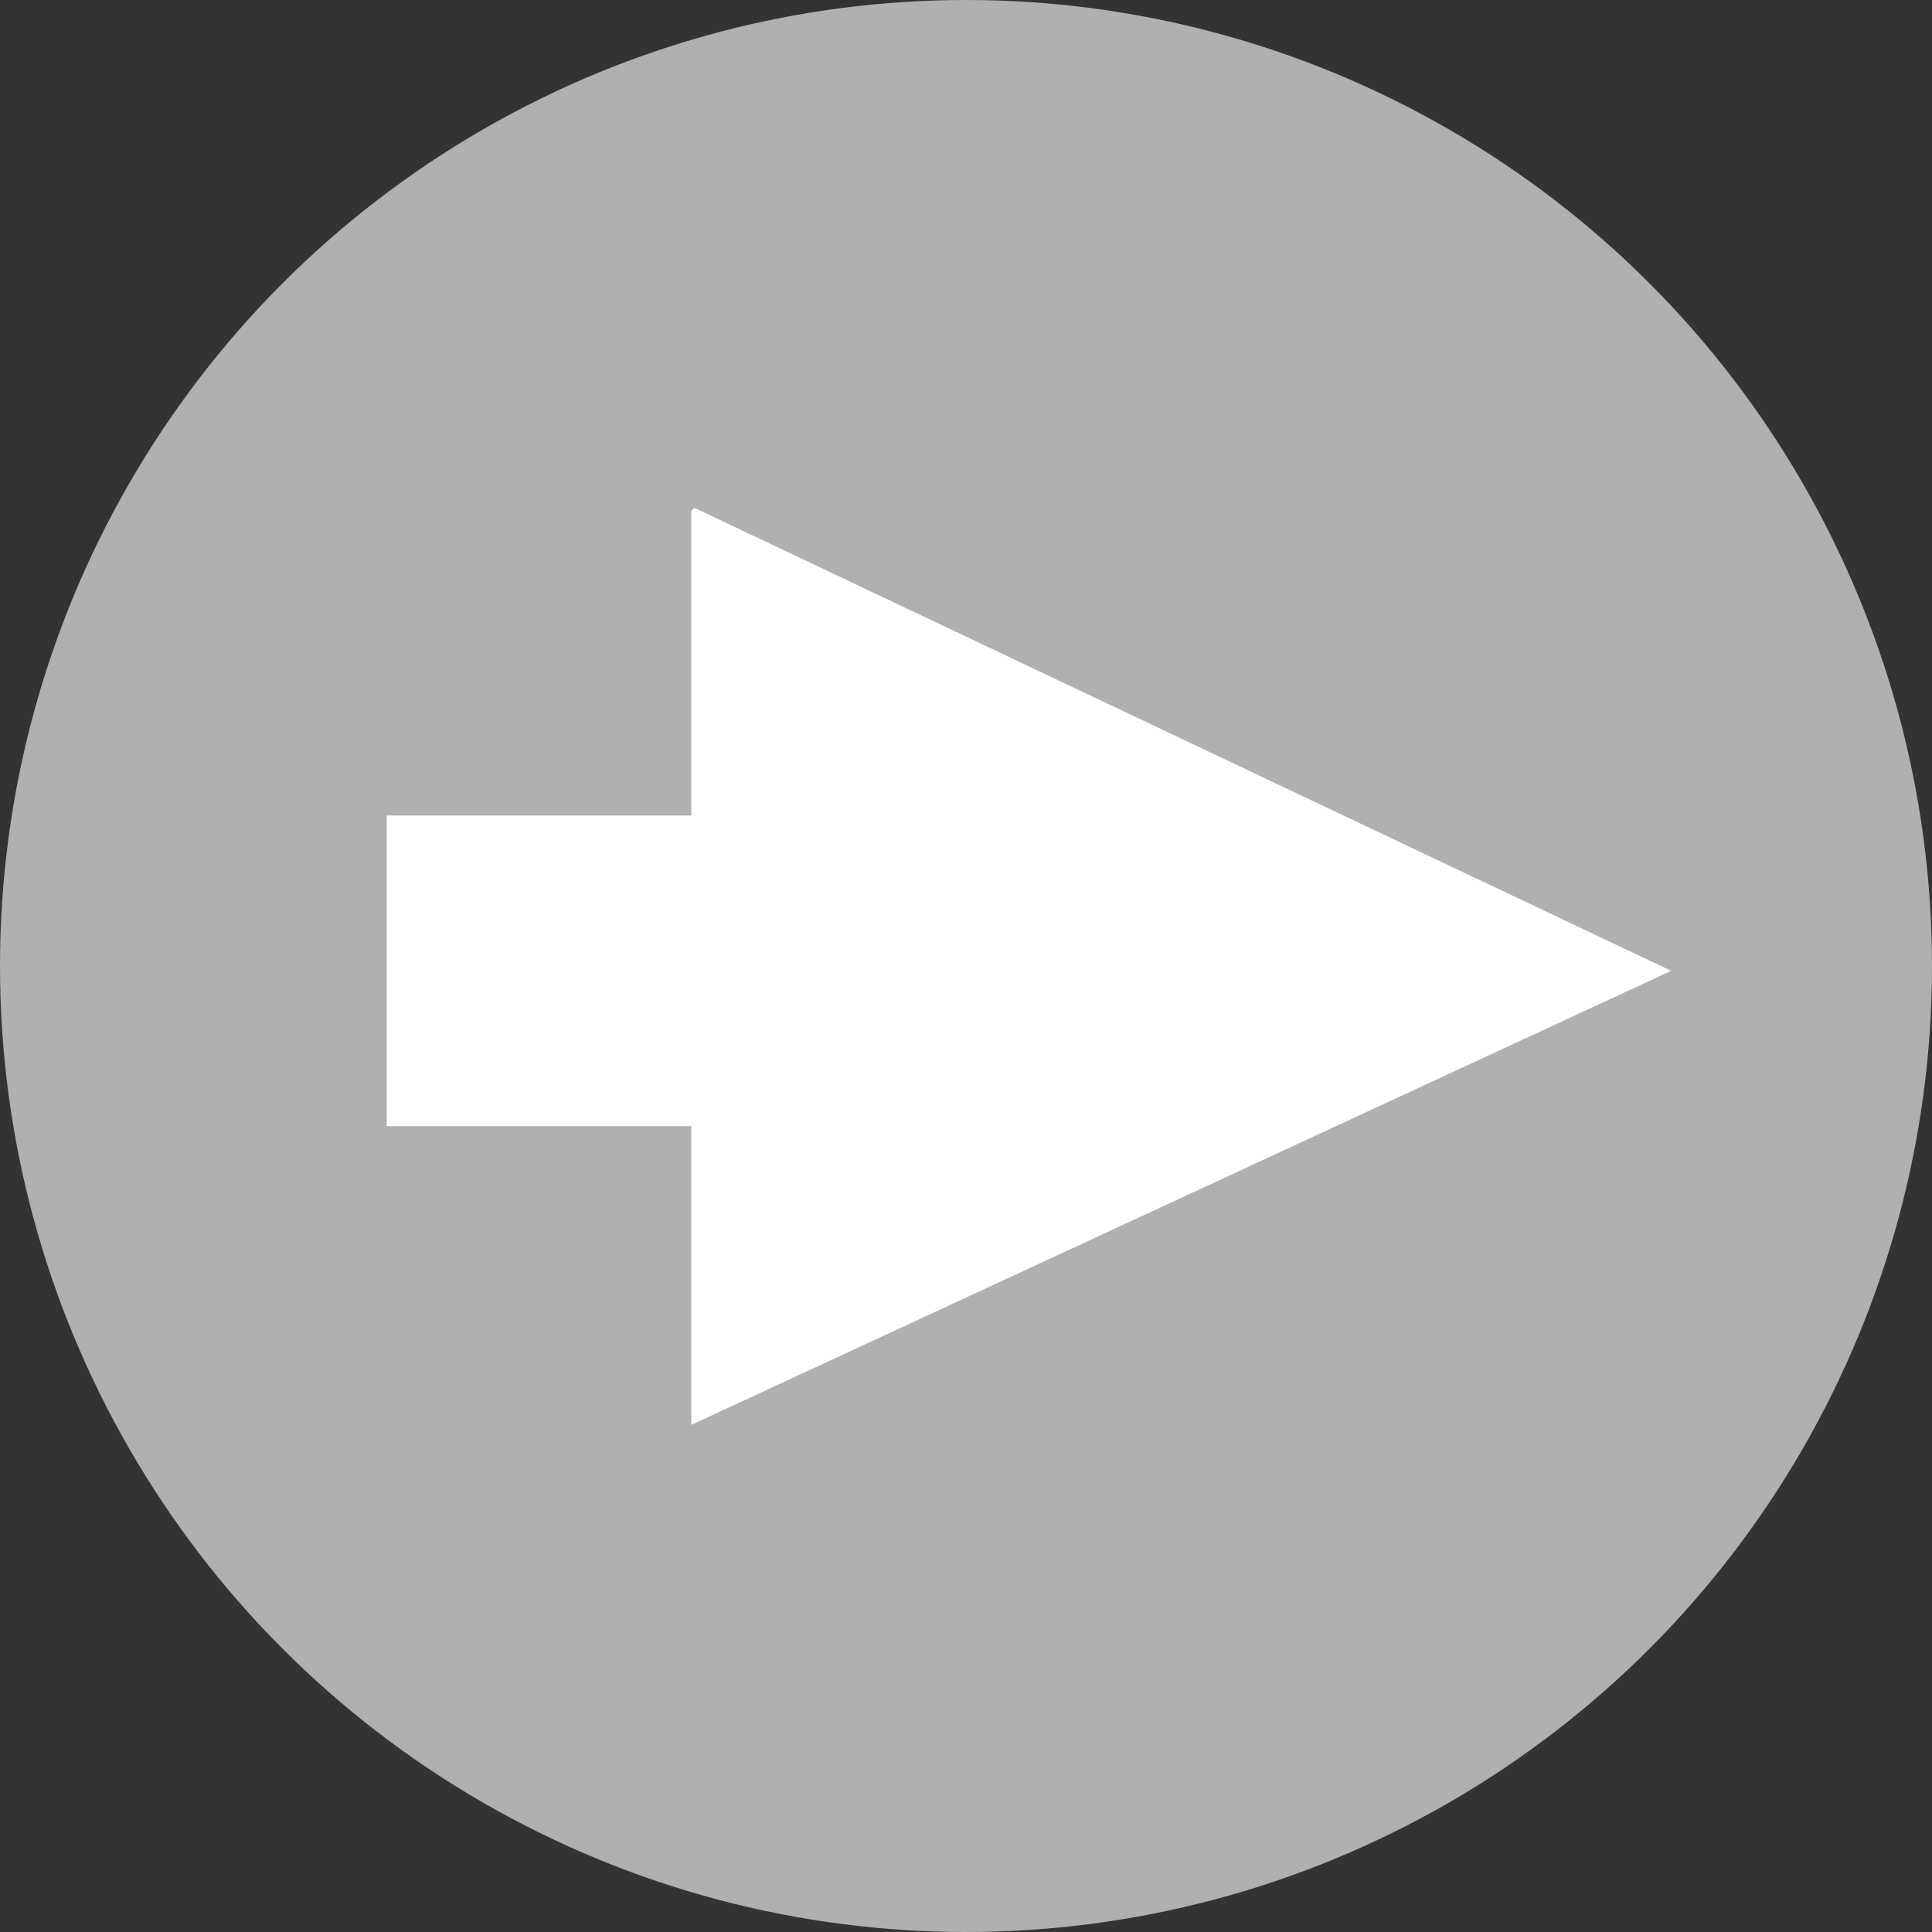 <svg id="Ebene_1" data-name="Ebene 1" xmlns="http://www.w3.org/2000/svg" viewBox="0 0 200 200"><rect x="0" y="0" width="200" height="200" fill="#333333" stroke="none"/><defs><style>.cls-1{fill:#b0b0b0;}.cls-2{fill:#fff;}</style></defs><circle class="cls-1" cx="100" cy="100" r="100"/><polyline class="cls-2" points="71.88 52.57 173 100.5 71.57 147.5 71.57 52.88"/><rect class="cls-2" x="40.03" y="84.42" width="63.7" height="32.16"/></svg>
